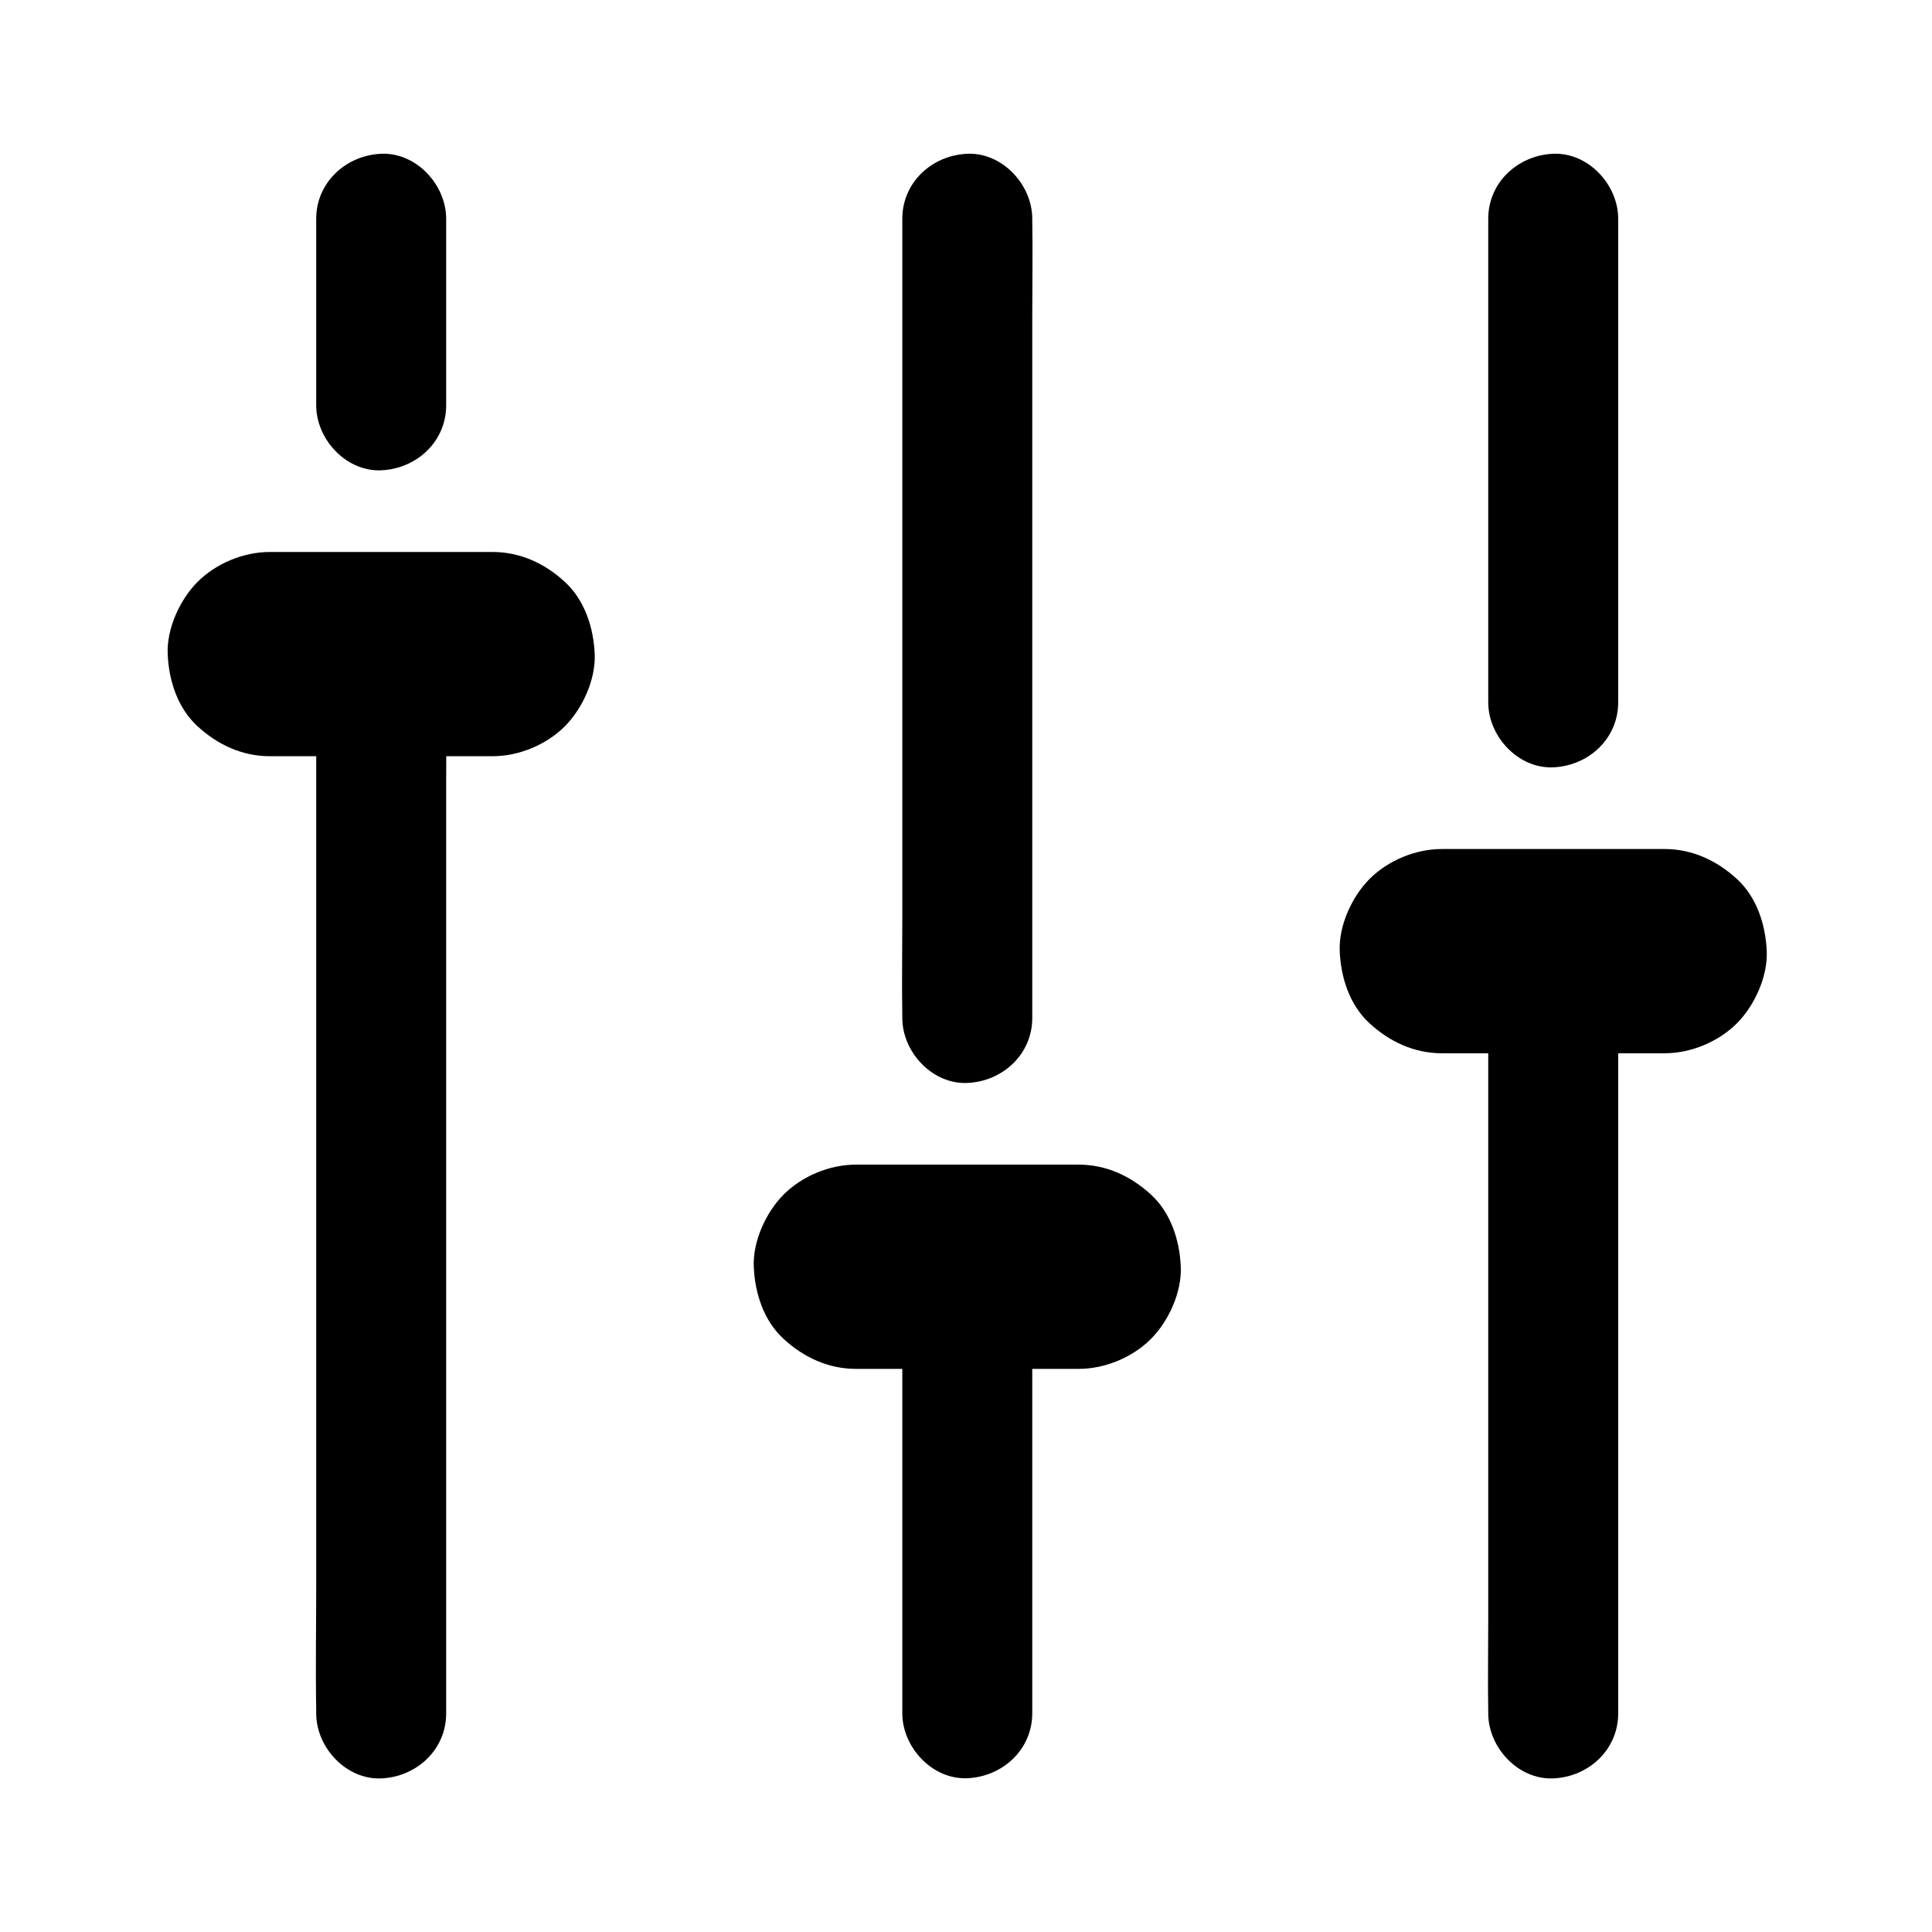 <?xml version="1.0" encoding="UTF-8"?>
<!-- Uploaded to: ICON Repo, www.svgrepo.com, Generator: ICON Repo Mixer Tools -->
<svg fill="#000000" width="800px" height="800px" version="1.1" viewBox="144 144 512 512" xmlns="http://www.w3.org/2000/svg">
 <g>
  <path d="m538.4 201.97v43.492 68.781 15.891c0 9.004 7.922 17.613 17.219 17.219 9.348-0.395 17.219-7.578 17.219-17.219v-43.492-68.781-15.891c0-9.004-7.922-17.613-17.219-17.219-9.348 0.391-17.219 7.574-17.219 17.219z"/>
  <path d="m538.4 396.06v20.023 48.316 58.254 50.578c0 8.168-0.148 16.336 0 24.5v0.344c0 9.004 7.922 17.613 17.219 17.219 9.348-0.395 17.219-7.578 17.219-17.219v-20.023-48.316-58.254-50.578c0-8.168 0.148-16.336 0-24.5v-0.344c0-9.004-7.922-17.613-17.219-17.219-9.348 0.391-17.219 7.574-17.219 17.219z"/>
  <path d="m585.14 369h-51.609-7.43c-6.938 0-14.219 3-19.141 7.922-4.676 4.676-8.215 12.398-7.922 19.141 0.297 6.988 2.609 14.27 7.922 19.141 5.312 4.871 11.809 7.922 19.141 7.922h51.609 7.43c6.938 0 14.219-3 19.141-7.922 4.676-4.676 8.215-12.398 7.922-19.141-0.297-6.988-2.609-14.27-7.922-19.141-5.316-4.871-11.812-7.922-19.141-7.922z"/>
  <path d="m383.12 201.97v21.008 50.527 61.156 53.086c0 8.562-0.148 17.121 0 25.684v0.344c0 9.004 7.922 17.613 17.219 17.219 9.348-0.395 17.219-7.578 17.219-17.219v-21.008-50.527-61.156-53.086c0-8.562 0.148-17.121 0-25.684v-0.344c0-9.004-7.922-17.613-17.219-17.219-9.344 0.391-17.219 7.574-17.219 17.219z"/>
  <path d="m383.12 479.7v40.051 63.762 14.516c0 9.004 7.922 17.613 17.219 17.219 9.348-0.395 17.219-7.578 17.219-17.219v-40.051-63.762-14.516c0-9.004-7.922-17.613-17.219-17.219-9.344 0.391-17.219 7.574-17.219 17.219z"/>
  <path d="m429.86 452.64h-51.609-7.43c-6.938 0-14.219 3-19.141 7.922-4.676 4.676-8.215 12.398-7.922 19.141 0.297 6.988 2.609 14.27 7.922 19.141s11.809 7.922 19.141 7.922h51.609 7.43c6.938 0 14.219-3 19.141-7.922 4.676-4.676 8.215-12.398 7.922-19.141-0.297-6.988-2.609-14.27-7.922-19.141-5.316-4.875-11.809-7.922-19.141-7.922z"/>
  <path d="m274.54 290.28h-51.609-7.43c-6.938 0-14.219 3-19.141 7.922-4.676 4.676-8.215 12.398-7.922 19.141 0.297 6.988 2.609 14.27 7.922 19.141s11.809 7.922 19.141 7.922h51.609 7.43c6.938 0 14.219-3 19.141-7.922 4.676-4.676 8.215-12.398 7.922-19.141-0.297-6.988-2.609-14.27-7.922-19.141-5.266-4.871-11.812-7.922-19.141-7.922z"/>
  <path d="m227.8 201.97v43.246 6.199c0 9.004 7.922 17.613 17.219 17.219 9.348-0.395 17.219-7.578 17.219-17.219v-43.246-6.199c0-9.004-7.922-17.613-17.219-17.219-9.297 0.391-17.219 7.574-17.219 17.219z"/>
  <path d="m227.8 317.34v27.898 66.961 81.031 70.309c0 11.316-0.195 22.68 0 34.047v0.492c0 9.004 7.922 17.613 17.219 17.219 9.348-0.395 17.219-7.578 17.219-17.219v-27.898-66.961-81.031-70.309c0-11.316 0.195-22.68 0-34.047v-0.492c0-9.004-7.922-17.613-17.219-17.219-9.297 0.391-17.219 7.574-17.219 17.219z"/>
 </g>
</svg>